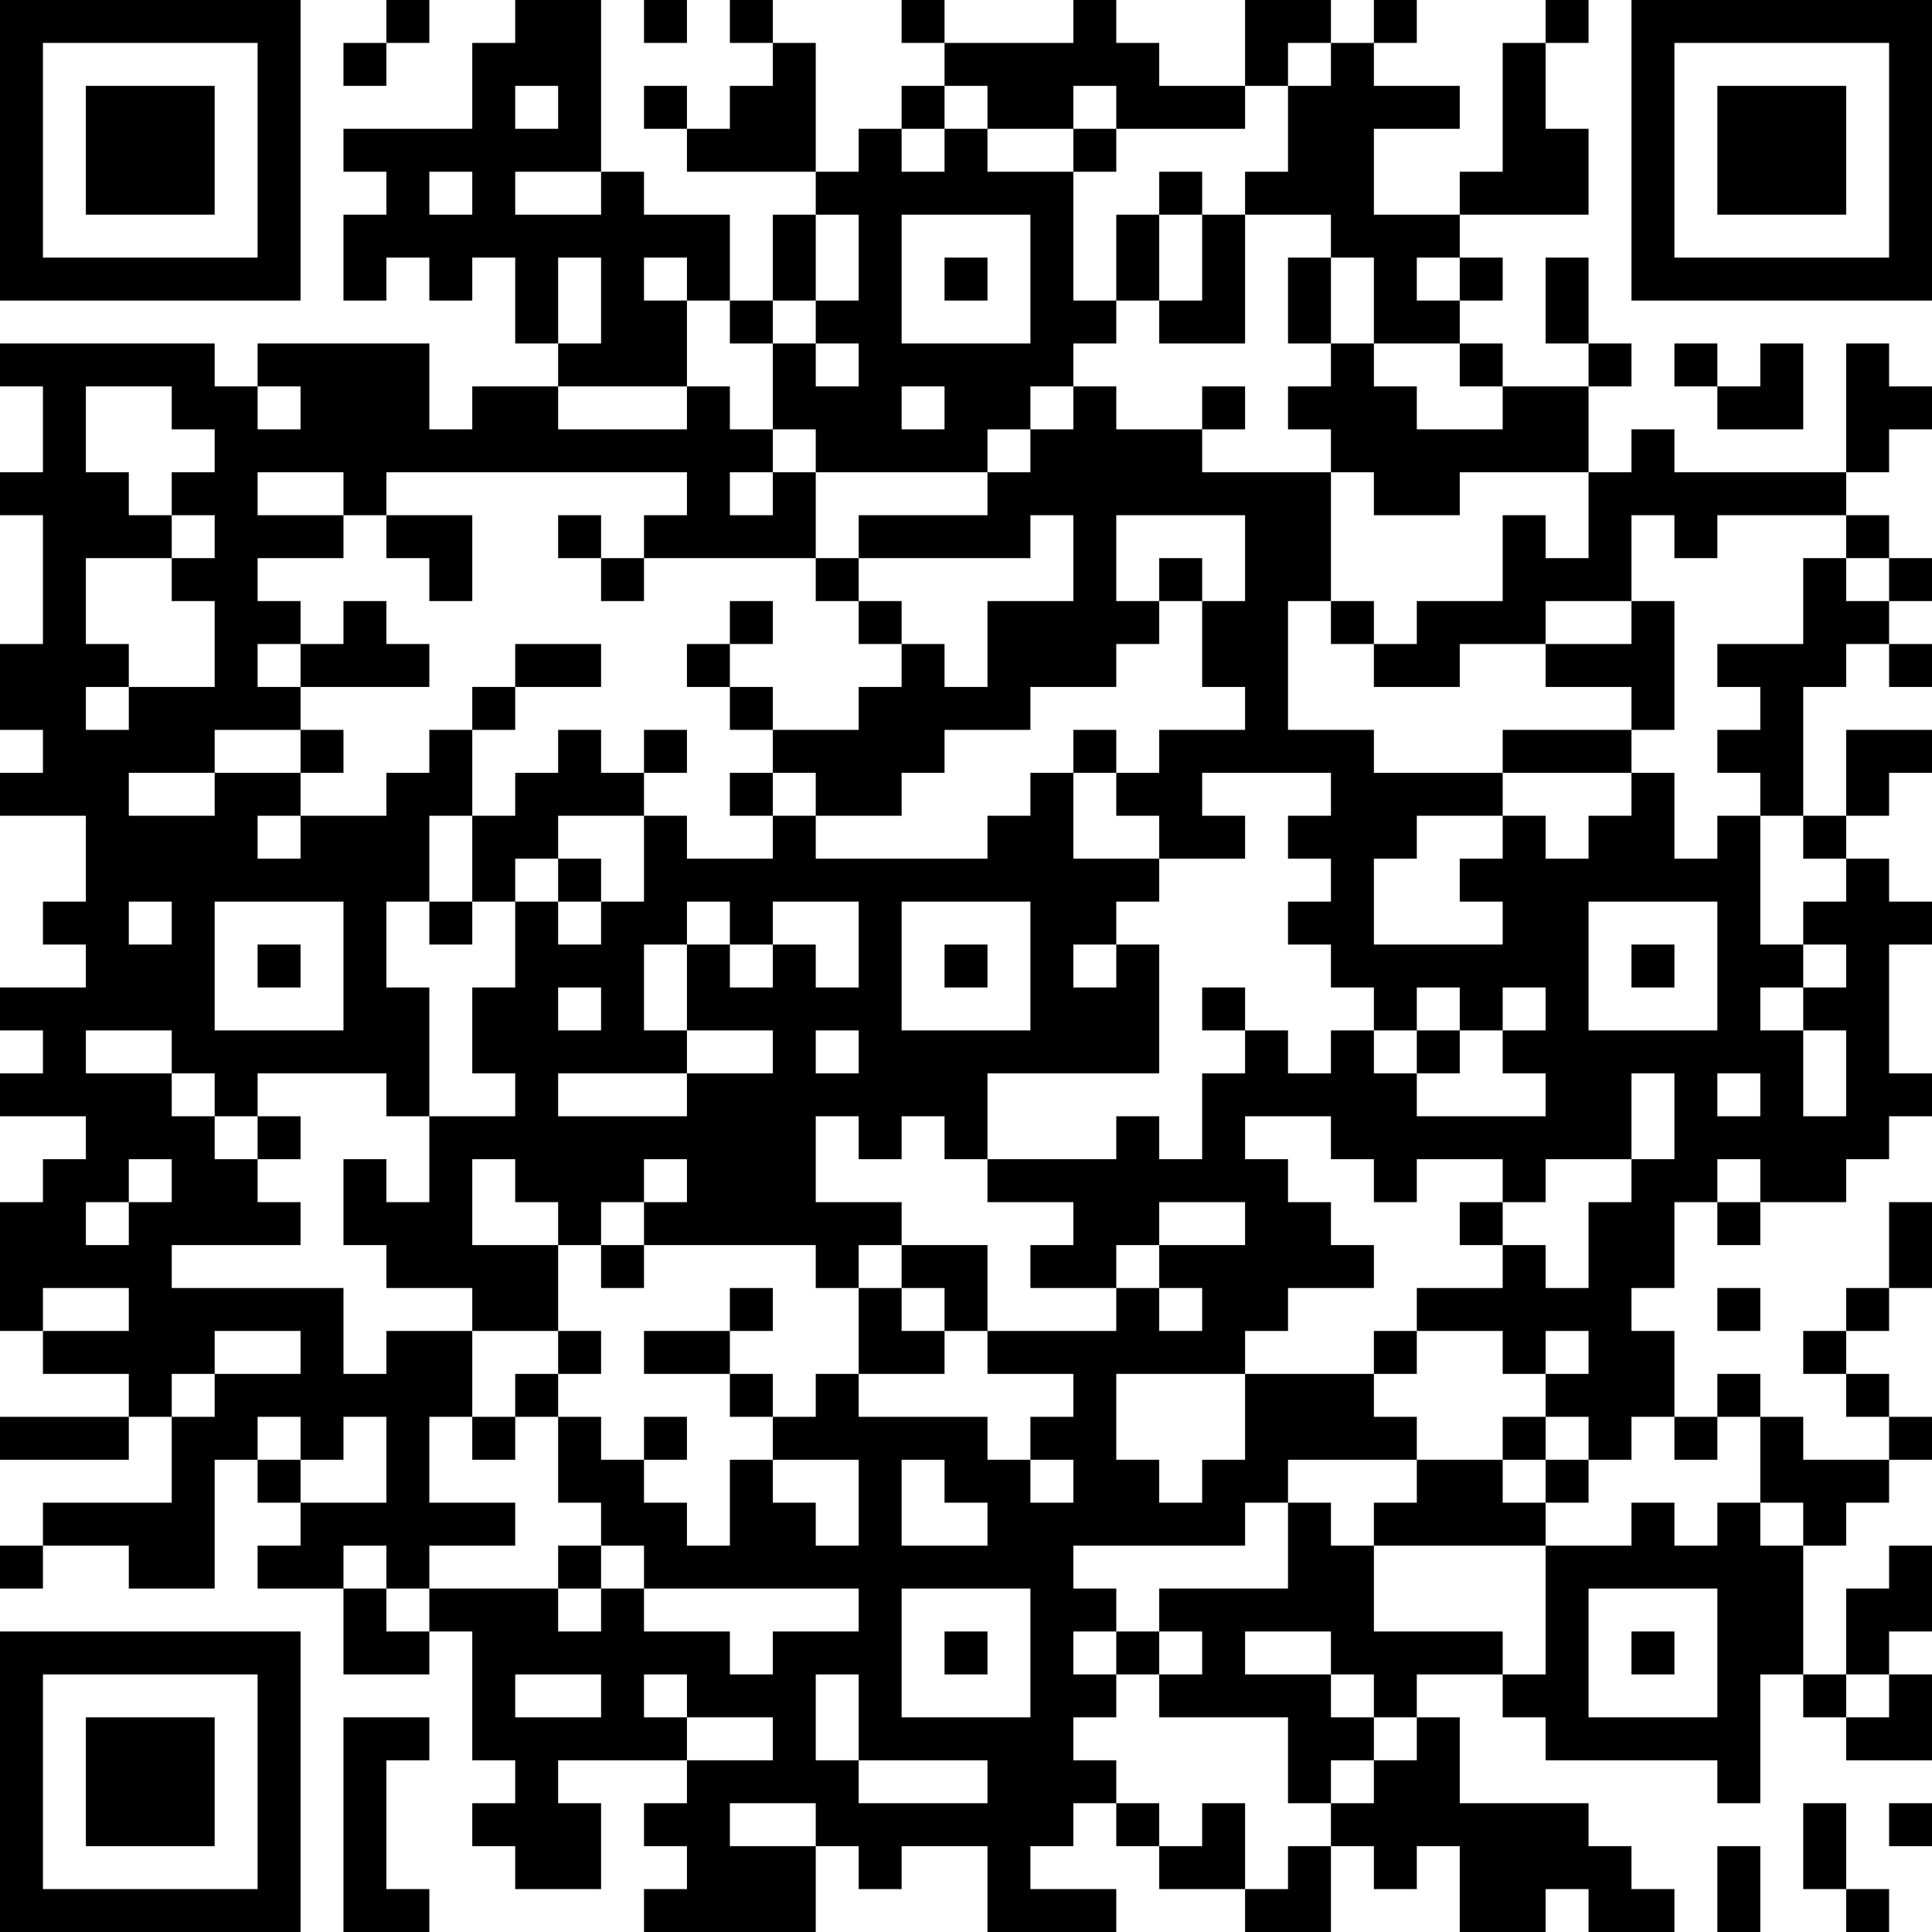 <?xml version="1.0" encoding="UTF-8"?>
<svg xmlns="http://www.w3.org/2000/svg" version="1.1" width="400" height="400" viewBox="0 0 400 400"><rect x="0" y="0" width="400" height="400" fill="#ffffff"/><g transform="scale(8.889)"><g transform="translate(0,0)"><path fill-rule="evenodd" d="M9 0L9 1L8 1L8 2L9 2L9 1L10 1L10 0ZM12 0L12 1L11 1L11 3L8 3L8 4L9 4L9 5L8 5L8 7L9 7L9 6L10 6L10 7L11 7L11 6L12 6L12 8L13 8L13 9L11 9L11 10L10 10L10 8L6 8L6 9L5 9L5 8L0 8L0 9L1 9L1 11L0 11L0 12L1 12L1 15L0 15L0 17L1 17L1 18L0 18L0 19L2 19L2 21L1 21L1 22L2 22L2 23L0 23L0 24L1 24L1 25L0 25L0 26L2 26L2 27L1 27L1 28L0 28L0 31L1 31L1 32L3 32L3 33L0 33L0 34L3 34L3 33L4 33L4 35L1 35L1 36L0 36L0 37L1 37L1 36L3 36L3 37L5 37L5 34L6 34L6 35L7 35L7 36L6 36L6 37L8 37L8 39L10 39L10 38L11 38L11 41L12 41L12 42L11 42L11 43L12 43L12 44L14 44L14 42L13 42L13 41L16 41L16 42L15 42L15 43L16 43L16 44L15 44L15 45L19 45L19 43L20 43L20 44L21 44L21 43L23 43L23 45L26 45L26 44L24 44L24 43L25 43L25 42L26 42L26 43L27 43L27 44L29 44L29 45L31 45L31 43L32 43L32 44L33 44L33 43L34 43L34 45L36 45L36 44L37 44L37 45L39 45L39 44L38 44L38 43L37 43L37 42L34 42L34 40L33 40L33 39L35 39L35 40L36 40L36 41L40 41L40 42L41 42L41 39L42 39L42 40L43 40L43 41L45 41L45 39L44 39L44 38L45 38L45 36L44 36L44 37L43 37L43 39L42 39L42 36L43 36L43 35L44 35L44 34L45 34L45 33L44 33L44 32L43 32L43 31L44 31L44 30L45 30L45 28L44 28L44 30L43 30L43 31L42 31L42 32L43 32L43 33L44 33L44 34L42 34L42 33L41 33L41 32L40 32L40 33L39 33L39 31L38 31L38 30L39 30L39 28L40 28L40 29L41 29L41 28L43 28L43 27L44 27L44 26L45 26L45 25L44 25L44 22L45 22L45 21L44 21L44 20L43 20L43 19L44 19L44 18L45 18L45 17L43 17L43 19L42 19L42 16L43 16L43 15L44 15L44 16L45 16L45 15L44 15L44 14L45 14L45 13L44 13L44 12L43 12L43 11L44 11L44 10L45 10L45 9L44 9L44 8L43 8L43 11L39 11L39 10L38 10L38 11L37 11L37 9L38 9L38 8L37 8L37 6L36 6L36 8L37 8L37 9L35 9L35 8L34 8L34 7L35 7L35 6L34 6L34 5L37 5L37 3L36 3L36 1L37 1L37 0L36 0L36 1L35 1L35 4L34 4L34 5L32 5L32 3L34 3L34 2L32 2L32 1L33 1L33 0L32 0L32 1L31 1L31 0L29 0L29 2L27 2L27 1L26 1L26 0L25 0L25 1L22 1L22 0L21 0L21 1L22 1L22 2L21 2L21 3L20 3L20 4L19 4L19 1L18 1L18 0L17 0L17 1L18 1L18 2L17 2L17 3L16 3L16 2L15 2L15 3L16 3L16 4L19 4L19 5L18 5L18 7L17 7L17 5L15 5L15 4L14 4L14 0ZM15 0L15 1L16 1L16 0ZM30 1L30 2L29 2L29 3L26 3L26 2L25 2L25 3L23 3L23 2L22 2L22 3L21 3L21 4L22 4L22 3L23 3L23 4L25 4L25 7L26 7L26 8L25 8L25 9L24 9L24 10L23 10L23 11L19 11L19 10L18 10L18 8L19 8L19 9L20 9L20 8L19 8L19 7L20 7L20 5L19 5L19 7L18 7L18 8L17 8L17 7L16 7L16 6L15 6L15 7L16 7L16 9L13 9L13 10L16 10L16 9L17 9L17 10L18 10L18 11L17 11L17 12L18 12L18 11L19 11L19 13L15 13L15 12L16 12L16 11L9 11L9 12L8 12L8 11L6 11L6 12L8 12L8 13L6 13L6 14L7 14L7 15L6 15L6 16L7 16L7 17L5 17L5 18L3 18L3 19L5 19L5 18L7 18L7 19L6 19L6 20L7 20L7 19L9 19L9 18L10 18L10 17L11 17L11 19L10 19L10 21L9 21L9 23L10 23L10 26L9 26L9 25L6 25L6 26L5 26L5 25L4 25L4 24L2 24L2 25L4 25L4 26L5 26L5 27L6 27L6 28L7 28L7 29L4 29L4 30L8 30L8 32L9 32L9 31L11 31L11 33L10 33L10 35L12 35L12 36L10 36L10 37L9 37L9 36L8 36L8 37L9 37L9 38L10 38L10 37L13 37L13 38L14 38L14 37L15 37L15 38L17 38L17 39L18 39L18 38L20 38L20 37L15 37L15 36L14 36L14 35L13 35L13 33L14 33L14 34L15 34L15 35L16 35L16 36L17 36L17 34L18 34L18 35L19 35L19 36L20 36L20 34L18 34L18 33L19 33L19 32L20 32L20 33L23 33L23 34L24 34L24 35L25 35L25 34L24 34L24 33L25 33L25 32L23 32L23 31L26 31L26 30L27 30L27 31L28 31L28 30L27 30L27 29L29 29L29 28L27 28L27 29L26 29L26 30L24 30L24 29L25 29L25 28L23 28L23 27L26 27L26 26L27 26L27 27L28 27L28 25L29 25L29 24L30 24L30 25L31 25L31 24L32 24L32 25L33 25L33 26L36 26L36 25L35 25L35 24L36 24L36 23L35 23L35 24L34 24L34 23L33 23L33 24L32 24L32 23L31 23L31 22L30 22L30 21L31 21L31 20L30 20L30 19L31 19L31 18L28 18L28 19L29 19L29 20L27 20L27 19L26 19L26 18L27 18L27 17L29 17L29 16L28 16L28 14L29 14L29 12L26 12L26 14L27 14L27 15L26 15L26 16L24 16L24 17L22 17L22 18L21 18L21 19L19 19L19 18L18 18L18 17L20 17L20 16L21 16L21 15L22 15L22 16L23 16L23 14L25 14L25 12L24 12L24 13L20 13L20 12L23 12L23 11L24 11L24 10L25 10L25 9L26 9L26 10L28 10L28 11L31 11L31 14L30 14L30 17L32 17L32 18L35 18L35 19L33 19L33 20L32 20L32 22L35 22L35 21L34 21L34 20L35 20L35 19L36 19L36 20L37 20L37 19L38 19L38 18L39 18L39 20L40 20L40 19L41 19L41 22L42 22L42 23L41 23L41 24L42 24L42 26L43 26L43 24L42 24L42 23L43 23L43 22L42 22L42 21L43 21L43 20L42 20L42 19L41 19L41 18L40 18L40 17L41 17L41 16L40 16L40 15L42 15L42 13L43 13L43 14L44 14L44 13L43 13L43 12L40 12L40 13L39 13L39 12L38 12L38 14L36 14L36 15L34 15L34 16L32 16L32 15L33 15L33 14L35 14L35 12L36 12L36 13L37 13L37 11L34 11L34 12L32 12L32 11L31 11L31 10L30 10L30 9L31 9L31 8L32 8L32 9L33 9L33 10L35 10L35 9L34 9L34 8L32 8L32 6L31 6L31 5L29 5L29 4L30 4L30 2L31 2L31 1ZM12 2L12 3L13 3L13 2ZM25 3L25 4L26 4L26 3ZM10 4L10 5L11 5L11 4ZM12 4L12 5L14 5L14 4ZM27 4L27 5L26 5L26 7L27 7L27 8L29 8L29 5L28 5L28 4ZM21 5L21 8L24 8L24 5ZM27 5L27 7L28 7L28 5ZM13 6L13 8L14 8L14 6ZM22 6L22 7L23 7L23 6ZM30 6L30 8L31 8L31 6ZM33 6L33 7L34 7L34 6ZM39 8L39 9L40 9L40 10L42 10L42 8L41 8L41 9L40 9L40 8ZM2 9L2 11L3 11L3 12L4 12L4 13L2 13L2 15L3 15L3 16L2 16L2 17L3 17L3 16L5 16L5 14L4 14L4 13L5 13L5 12L4 12L4 11L5 11L5 10L4 10L4 9ZM6 9L6 10L7 10L7 9ZM21 9L21 10L22 10L22 9ZM28 9L28 10L29 10L29 9ZM9 12L9 13L10 13L10 14L11 14L11 12ZM13 12L13 13L14 13L14 14L15 14L15 13L14 13L14 12ZM19 13L19 14L20 14L20 15L21 15L21 14L20 14L20 13ZM27 13L27 14L28 14L28 13ZM8 14L8 15L7 15L7 16L10 16L10 15L9 15L9 14ZM17 14L17 15L16 15L16 16L17 16L17 17L18 17L18 16L17 16L17 15L18 15L18 14ZM31 14L31 15L32 15L32 14ZM38 14L38 15L36 15L36 16L38 16L38 17L35 17L35 18L38 18L38 17L39 17L39 14ZM12 15L12 16L11 16L11 17L12 17L12 16L14 16L14 15ZM7 17L7 18L8 18L8 17ZM13 17L13 18L12 18L12 19L11 19L11 21L10 21L10 22L11 22L11 21L12 21L12 23L11 23L11 25L12 25L12 26L10 26L10 28L9 28L9 27L8 27L8 29L9 29L9 30L11 30L11 31L13 31L13 32L12 32L12 33L11 33L11 34L12 34L12 33L13 33L13 32L14 32L14 31L13 31L13 29L14 29L14 30L15 30L15 29L19 29L19 30L20 30L20 32L22 32L22 31L23 31L23 29L21 29L21 28L19 28L19 26L20 26L20 27L21 27L21 26L22 26L22 27L23 27L23 25L27 25L27 22L26 22L26 21L27 21L27 20L25 20L25 18L26 18L26 17L25 17L25 18L24 18L24 19L23 19L23 20L19 20L19 19L18 19L18 18L17 18L17 19L18 19L18 20L16 20L16 19L15 19L15 18L16 18L16 17L15 17L15 18L14 18L14 17ZM13 19L13 20L12 20L12 21L13 21L13 22L14 22L14 21L15 21L15 19ZM13 20L13 21L14 21L14 20ZM3 21L3 22L4 22L4 21ZM5 21L5 24L8 24L8 21ZM16 21L16 22L15 22L15 24L16 24L16 25L13 25L13 26L16 26L16 25L18 25L18 24L16 24L16 22L17 22L17 23L18 23L18 22L19 22L19 23L20 23L20 21L18 21L18 22L17 22L17 21ZM21 21L21 24L24 24L24 21ZM37 21L37 24L40 24L40 21ZM6 22L6 23L7 23L7 22ZM22 22L22 23L23 23L23 22ZM25 22L25 23L26 23L26 22ZM38 22L38 23L39 23L39 22ZM13 23L13 24L14 24L14 23ZM28 23L28 24L29 24L29 23ZM19 24L19 25L20 25L20 24ZM33 24L33 25L34 25L34 24ZM38 25L38 27L36 27L36 28L35 28L35 27L33 27L33 28L32 28L32 27L31 27L31 26L29 26L29 27L30 27L30 28L31 28L31 29L32 29L32 30L30 30L30 31L29 31L29 32L26 32L26 34L27 34L27 35L28 35L28 34L29 34L29 32L32 32L32 33L33 33L33 34L30 34L30 35L29 35L29 36L25 36L25 37L26 37L26 38L25 38L25 39L26 39L26 40L25 40L25 41L26 41L26 42L27 42L27 43L28 43L28 42L29 42L29 44L30 44L30 43L31 43L31 42L32 42L32 41L33 41L33 40L32 40L32 39L31 39L31 38L29 38L29 39L31 39L31 40L32 40L32 41L31 41L31 42L30 42L30 40L27 40L27 39L28 39L28 38L27 38L27 37L30 37L30 35L31 35L31 36L32 36L32 38L35 38L35 39L36 39L36 36L38 36L38 35L39 35L39 36L40 36L40 35L41 35L41 36L42 36L42 35L41 35L41 33L40 33L40 34L39 34L39 33L38 33L38 34L37 34L37 33L36 33L36 32L37 32L37 31L36 31L36 32L35 32L35 31L33 31L33 30L35 30L35 29L36 29L36 30L37 30L37 28L38 28L38 27L39 27L39 25ZM40 25L40 26L41 26L41 25ZM6 26L6 27L7 27L7 26ZM3 27L3 28L2 28L2 29L3 29L3 28L4 28L4 27ZM11 27L11 29L13 29L13 28L12 28L12 27ZM15 27L15 28L14 28L14 29L15 29L15 28L16 28L16 27ZM40 27L40 28L41 28L41 27ZM34 28L34 29L35 29L35 28ZM20 29L20 30L21 30L21 31L22 31L22 30L21 30L21 29ZM1 30L1 31L3 31L3 30ZM17 30L17 31L15 31L15 32L17 32L17 33L18 33L18 32L17 32L17 31L18 31L18 30ZM40 30L40 31L41 31L41 30ZM5 31L5 32L4 32L4 33L5 33L5 32L7 32L7 31ZM32 31L32 32L33 32L33 31ZM6 33L6 34L7 34L7 35L9 35L9 33L8 33L8 34L7 34L7 33ZM15 33L15 34L16 34L16 33ZM35 33L35 34L33 34L33 35L32 35L32 36L36 36L36 35L37 35L37 34L36 34L36 33ZM21 34L21 36L23 36L23 35L22 35L22 34ZM35 34L35 35L36 35L36 34ZM13 36L13 37L14 37L14 36ZM21 37L21 40L24 40L24 37ZM37 37L37 40L40 40L40 37ZM22 38L22 39L23 39L23 38ZM26 38L26 39L27 39L27 38ZM38 38L38 39L39 39L39 38ZM12 39L12 40L14 40L14 39ZM15 39L15 40L16 40L16 41L18 41L18 40L16 40L16 39ZM19 39L19 41L20 41L20 42L23 42L23 41L20 41L20 39ZM43 39L43 40L44 40L44 39ZM8 40L8 45L10 45L10 44L9 44L9 41L10 41L10 40ZM17 42L17 43L19 43L19 42ZM42 42L42 44L43 44L43 45L44 45L44 44L43 44L43 42ZM44 42L44 43L45 43L45 42ZM40 43L40 45L41 45L41 43ZM0 0L0 7L7 7L7 0ZM1 1L1 6L6 6L6 1ZM2 2L2 5L5 5L5 2ZM38 0L38 7L45 7L45 0ZM39 1L39 6L44 6L44 1ZM40 2L40 5L43 5L43 2ZM0 38L0 45L7 45L7 38ZM1 39L1 44L6 44L6 39ZM2 40L2 43L5 43L5 40Z" fill="#000000"/></g></g></svg>
